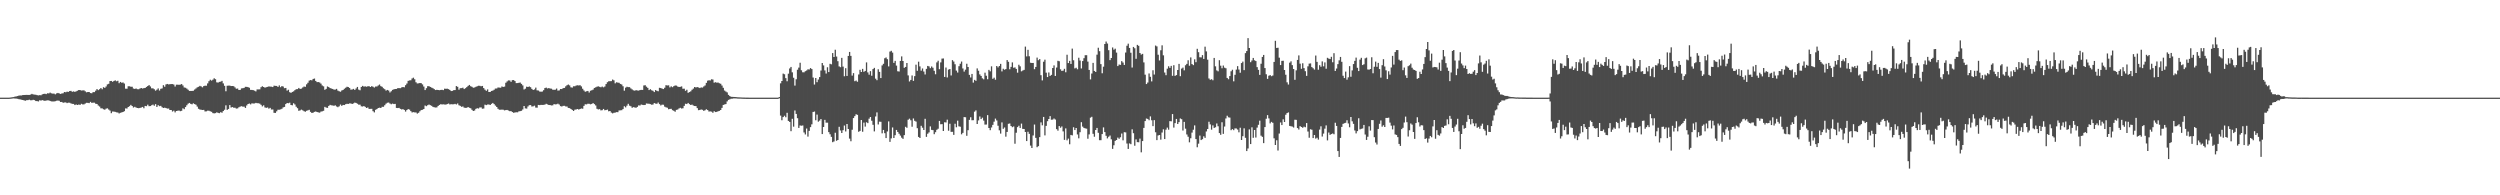 <?xml version="1.0" encoding="UTF-8"?>
<svg xmlns="http://www.w3.org/2000/svg" width="1920" height="150">
  <path d="M0 75.000h1v1.000H0zM1 75.000h1v1.000H1zM2 75.000h1v1.000H2zM3 75.000h1v1.000H3zM4 75.000h1v1.000H4zM5 75.000h1v1.000H5zM6 75.000h1v1.000H6zM7 74.945h1v1.000H7zM8 74.816h1v1.000H8zM9 74.661h1v1.000H9zM10 74.553h1v1.035H10zM11 74.185h1v1.509H11zM12 74.037h1v1.687H12zM13 73.757h1v2.117H13zM14 73.444h1v2.727H14zM15 73.339h1v2.997H15zM16 73.327h1v3.292H16zM17 72.989h1v3.823H17zM18 72.942h1v4.181H18zM19 72.917h1v4.458H19zM20 72.881h1v4.073H20zM21 72.908h1v4.013H21zM22 72.896h1v3.646H22zM23 72.640h1v4.370H23zM24 72.113h1v4.885H24zM25 72.506h1v4.162H25zM26 72.678h1v4.218H26zM27 72.739h1v4.857H27zM28 73.078h1v4.582H28zM29 73.255h1v4.656H29zM30 73.077h1v3.951H30zM31 73.187h1v4.068H31zM32 72.453h1v4.456H32zM33 72.137h1v5.048H33zM34 71.970h1v5.488H34zM35 72.304h1v4.907H35zM36 71.649h1v5.400H36zM37 71.752h1v5.357H37zM38 71.109h1v6.419H38zM39 71.703h1v6.177H39zM40 71.906h1v6.016H40zM41 71.871h1v6.043H41zM42 72.459h1v5.267H42zM43 71.708h1v5.675H43zM44 71.397h1v5.810H44zM45 71.753h1v5.684H45zM46 72.136h1v6.212H46zM47 71.772h1v6.537H47zM48 71.634h1v7.316H48zM49 70.634h1v8.037H49zM50 70.862h1v7.784H50zM51 70.411h1v8.814H51zM52 70.574h1v8.255H52zM53 69.955h1v8.934H53zM54 69.792h1v9.593H54zM55 70.491h1v9.255H55zM56 70.191h1v9.631H56zM57 70.544h1v10.141H57zM58 70.143h1v10.069H58zM59 69.659h1v10.984H59zM60 69.119h1v11.139H60zM61 69.146h1v11.417H61zM62 69.507h1v10.234H62zM63 69.410h1v10.749H63zM64 69.365h1v10.792H64zM65 70.160h1v9.366H65zM66 70.893h1v8.069H66zM67 70.647h1v8.363H67zM68 70.649h1v8.576H68zM69 71.492h1v6.731H69zM70 71.630h1v7.366H70zM71 70.771h1v8.093H71zM72 70.752h1v8.106H72zM73 69.640h1v10.027H73zM74 68.396h1v11.485H74zM75 69.221h1v11.838H75zM76 68.525h1v13.282H76zM77 67.584h1v15.608H77zM78 68.542h1v14.717H78zM79 66.948h1v16.986H79zM80 67.458h1v16.807H80zM81 66.400h1v17.061H81zM82 64.823h1v18.391H82zM83 64.361h1v19.748H83zM84 62.236h1v22.706H84zM85 62.176h1v24.740H85zM86 62.812h1v22.839H86zM87 62.156h1v23.559H87zM88 61.709h1v24.211H88zM89 62.395h1v23.870H89zM90 62.022h1v24.427H90zM91 63.899h1v23.256H91zM92 62.903h1v23.704H92zM93 63.549h1v22.773H93zM94 63.342h1v22.674H94zM95 64.134h1v21.251H95zM96 68.114h1v15.140H96zM97 68.134h1v15.217H97zM98 66.267h1v15.905H98zM99 66.265h1v15.293H99zM100 66.595h1v13.933H100zM101 66.605h1v14.811H101zM102 68.010h1v14.570H102zM103 68.309h1v13.716H103zM104 67.958h1v14.618H104zM105 68.502h1v14.436H105zM106 68.542h1v14.542H106zM107 67.989h1v14.904H107zM108 67.560h1v15.002H108zM109 67.986h1v14.164H109zM110 67.706h1v15.429H110zM111 67.550h1v13.794H111zM112 66.789h1v14.774H112zM113 66.066h1v14.300H113zM114 65.346h1v16.209H114zM115 66.383h1v15.063H115zM116 67.849h1v13.019H116zM117 67.859h1v12.470H117zM118 68.567h1v12.620H118zM119 69.653h1v10.335H119zM120 68.866h1v13.237H120zM121 67.879h1v12.906H121zM122 69.549h1v11.993H122zM123 68.188h1v13.122H123zM124 67.875h1v14.502H124zM125 65.434h1v17.501H125zM126 66.618h1v16.090H126zM127 64.811h1v18.167H127zM128 64.461h1v18.947H128zM129 64.829h1v18.532H129zM130 64.689h1v19.801H130zM131 64.549h1v19.955H131zM132 64.569h1v21.074H132zM133 64.906h1v20.069H133zM134 66.452h1v19.855H134zM135 65.043h1v20.228H135zM136 65.036h1v20.018H136zM137 65.109h1v19.796H137zM138 64.979h1v20.401H138zM139 64.571h1v20.545H139zM140 65.629h1v17.585H140zM141 67.176h1v16.710H141zM142 67.359h1v14.851H142zM143 68.045h1v12.778H143zM144 68.934h1v10.688H144zM145 69.815h1v9.249H145zM146 69.856h1v9.892H146zM147 69.837h1v10.273H147zM148 69.686h1v9.685H148zM149 68.765h1v11.179H149zM150 67.941h1v12.496H150zM151 67.055h1v14.838H151zM152 66.639h1v16.907H152zM153 65.956h1v18.190H153zM154 66.331h1v17.961H154zM155 67.089h1v17.386H155zM156 66.082h1v18.282H156zM157 65.775h1v19.842H157zM158 65.863h1v19.630H158zM159 64.043h1v20.953H159zM160 62.353h1v22.684H160zM161 61.227h1v24.256H161zM162 61.895h1v23.965H162zM163 61.165h1v25.739H163zM164 60.118h1v26.970H164zM165 60.848h1v26.047H165zM166 63.235h1v23.054H166zM167 63.421h1v23.261H167zM168 62.874h1v24.064H168zM169 62.725h1v23.442H169zM170 62.108h1v24.493H170zM171 64.046h1v21.276H171zM172 65.918h1v18.362H172zM173 70.069h1v10.852H173zM174 65.832h1v18.545H174zM175 65.739h1v17.936H175zM176 65.747h1v14.951H176zM177 66.111h1v16.465H177zM178 66.024h1v16.199H178zM179 66.216h1v16.534H179zM180 67.102h1v15.627H180zM181 68.156h1v15.266H181zM182 68.004h1v15.237H182zM183 69.129h1v13.274H183zM184 69.002h1v12.857H184zM185 67.913h1v13.659H185zM186 67.729h1v14.204H186zM187 67.464h1v14.477H187zM188 66.677h1v16.214H188zM189 66.724h1v14.277H189zM190 66.920h1v12.971H190zM191 67.376h1v12.131H191zM192 69.018h1v11.176H192zM193 69.079h1v10.261H193zM194 69.212h1v10.279H194zM195 69.657h1v9.807H195zM196 70.209h1v8.774H196zM197 68.658h1v10.601H197zM198 68.682h1v10.649H198zM199 68.587h1v11.016H199zM200 66.958h1v13.540H200zM201 66.234h1v15.491H201zM202 66.805h1v14.096H202zM203 67.341h1v15.169H203zM204 66.946h1v15.921H204zM205 66.708h1v15.811H205zM206 66.340h1v17.133H206zM207 66.498h1v16.327H207zM208 66.546h1v17.549H208zM209 66.882h1v17.198H209zM210 65.768h1v20.845H210zM211 65.963h1v20.746H211zM212 65.976h1v19.506H212zM213 66.781h1v17.515H213zM214 65.571h1v18.711H214zM215 66.979h1v17.037H215zM216 66.084h1v17.476H216zM217 66.447h1v16.032H217zM218 67.714h1v14.401H218zM219 67.555h1v12.355H219zM220 69.580h1v9.528H220zM221 68.915h1v10.389H221zM222 70.803h1v8.034H222zM223 71.299h1v9.344H223zM224 70.588h1v10.290H224zM225 70.165h1v9.119H225zM226 69.205h1v11.017H226zM227 68.488h1v13.468H227zM228 68.475h1v14.632H228zM229 67.540h1v17.561H229zM230 68.312h1v16.492H230zM231 68.034h1v16.154H231zM232 67.169h1v17.559H232zM233 66.474h1v18.945H233zM234 66.638h1v19.186H234zM235 64.770h1v20.325H235zM236 63.539h1v21.180H236zM237 61.907h1v22.422H237zM238 61.502h1v24.400H238zM239 61.709h1v25.094H239zM240 60.626h1v25.885H240zM241 60.301h1v25.623H241zM242 62.154h1v23.455H242zM243 63.053h1v22.946H243zM244 63.040h1v23.304H244zM245 63.329h1v23.201H245zM246 64.205h1v21.529H246zM247 65.660h1v19.821H247zM248 66.319h1v18.794H248zM249 68.975h1v13.075H249zM250 68.232h1v14.383H250zM251 66.419h1v16.414H251zM252 66.847h1v14.528H252zM253 67.612h1v12.927H253zM254 67.980h1v12.928H254zM255 68.301h1v12.698H255zM256 68.813h1v12.424H256zM257 68.825h1v12.069H257zM258 68.265h1v13.504H258zM259 69.582h1v12.730H259zM260 70.094h1v11.565H260zM261 70.459h1v9.844H261zM262 69.484h1v11.818H262zM263 69.045h1v11.546H263zM264 68.159h1v12.512H264zM265 67.371h1v12.647H265zM266 66.606h1v13.102H266zM267 66.846h1v12.957H267zM268 67.557h1v11.849H268zM269 68.845h1v10.627H269zM270 68.734h1v11.150H270zM271 68.227h1v11.180H271zM272 69.083h1v9.732H272zM273 67.952h1v11.093H273zM274 66.783h1v12.877H274zM275 68.829h1v11.543H275zM276 69.321h1v11.088H276zM277 66.775h1v14.906H277zM278 65.934h1v15.884H278zM279 66.503h1v14.949H279zM280 66.289h1v15.794H280zM281 66.588h1v16.332H281zM282 66.257h1v16.298H282zM283 66.209h1v17.476H283zM284 66.841h1v16.758H284zM285 66.145h1v17.433H285zM286 66.598h1v18.812H286zM287 67.245h1v19.097H287zM288 66.475h1v17.865H288zM289 66.427h1v17.346H289zM290 65.637h1v17.300H290zM291 64.900h1v17.800H291zM292 66.154h1v16.799H292zM293 66.665h1v15.370H293zM294 67.798h1v14.232H294zM295 68.520h1v12.318H295zM296 69.606h1v10.001H296zM297 69.053h1v9.863H297zM298 69.539h1v9.195H298zM299 71.020h1v8.520H299zM300 70.081h1v9.981H300zM301 69.030h1v10.540H301zM302 68.615h1v11.320H302zM303 68.348h1v11.427H303zM304 68.299h1v14.589H304zM305 67.710h1v15.279H305zM306 67.702h1v15.164H306zM307 67.734h1v15.883H307zM308 67.129h1v16.951H308zM309 66.834h1v17.000H309zM310 67.057h1v17.357H310zM311 65.440h1v20.279H311zM312 64.154h1v20.377H312zM313 62.118h1v21.654H313zM314 61.757h1v22.411H314zM315 61.621h1v23.743H315zM316 60.262h1v26.096H316zM317 59.626h1v26.510H317zM318 60.854h1v25.453H318zM319 63.180h1v23.178H319zM320 64.115h1v23.132H320zM321 63.997h1v22.653H321zM322 63.765h1v21.710H322zM323 63.922h1v20.595H323zM324 64.804h1v19.505H324zM325 66.437h1v17.250H325zM326 69.178h1v11.887H326zM327 67.743h1v13.810H327zM328 66.176h1v14.610H328zM329 66.191h1v14.074H329zM330 66.753h1v14.030H330zM331 67.303h1v13.938H331zM332 67.745h1v14.317H332zM333 68.432h1v13.971H333zM334 69.153h1v13.442H334zM335 68.972h1v13.533H335zM336 69.130h1v12.225H336zM337 69.279h1v11.313H337zM338 69.051h1v10.950H338zM339 68.970h1v11.245H339zM340 69.222h1v10.918H340zM341 68.098h1v12.167H341zM342 68.199h1v12.131H342zM343 68.112h1v11.804H343zM344 68.439h1v11.056H344zM345 69.074h1v11.180H345zM346 69.942h1v10.100H346zM347 69.802h1v10.301H347zM348 69.216h1v10.866H348zM349 69.182h1v10.579H349zM350 66.118h1v14.087H350zM351 66.639h1v12.833H351zM352 68.864h1v11.975H352zM353 67.742h1v13.568H353zM354 67.661h1v14.378H354zM355 67.341h1v14.411H355zM356 68.379h1v14.297H356zM357 67.740h1v15.115H357zM358 66.910h1v15.874H358zM359 65.935h1v16.229H359zM360 65.239h1v17.547H360zM361 66.200h1v16.947H361zM362 66.656h1v17.691H362zM363 67.355h1v17.904H363zM364 67.155h1v17.712H364zM365 66.667h1v16.943H365zM366 66.255h1v16.825H366zM367 65.846h1v17.518H367zM368 65.902h1v16.639H368zM369 66.261h1v16.212H369zM370 66.022h1v17.485H370zM371 67.619h1v15.722H371zM372 68.847h1v11.516H372zM373 69.712h1v11.018H373zM374 68.658h1v11.626H374zM375 70.666h1v9.583H375zM376 70.585h1v10.078H376zM377 69.829h1v9.965H377zM378 69.604h1v9.441H378zM379 68.916h1v11.048H379zM380 68.016h1v13.062H380zM381 67.928h1v14.222H381zM382 67.198h1v16.362H382zM383 67.283h1v16.971H383zM384 67.399h1v16.883H384zM385 66.413h1v17.761H385zM386 66.759h1v17.535H386zM387 66.532h1v18.279H387zM388 63.545h1v20.980H388zM389 62.493h1v21.931H389zM390 61.734h1v23.145H390zM391 61.774h1v23.619H391zM392 62.813h1v22.525H392zM393 61.526h1v24.522H393zM394 61.486h1v25.145H394zM395 62.259h1v24.119H395zM396 63.821h1v22.405H396zM397 63.786h1v22.484H397zM398 63.575h1v21.980H398zM399 63.361h1v21.975H399zM400 64.432h1v20.669H400zM401 65.565h1v18.513H401zM402 68.688h1v12.707H402zM403 68.113h1v15.151H403zM404 66.575h1v16.843H404zM405 66.807h1v14.961H405zM406 66.416h1v14.391H406zM407 66.961h1v13.713H407zM408 68.247h1v13.553H408zM409 69.142h1v12.508H409zM410 68.658h1v12.507H410zM411 67.258h1v15.373H411zM412 69.388h1v13.320H412zM413 69.544h1v11.055H413zM414 70.298h1v10.440H414zM415 70.430h1v10.127H415zM416 70.306h1v10.285H416zM417 69.260h1v11.302H417zM418 67.637h1v12.691H418zM419 67.297h1v12.447H419zM420 67.930h1v12.227H420zM421 67.621h1v13.001H421zM422 68.004h1v12.688H422zM423 68.075h1v12.918H423zM424 68.885h1v12.026H424zM425 68.956h1v11.017H425zM426 68.886h1v11.294H426zM427 68.004h1v12.049H427zM428 69.563h1v10.076H428zM429 69.437h1v10.852H429zM430 68.332h1v13.195H430zM431 68.419h1v13.386H431zM432 67.697h1v13.604H432zM433 67.556h1v13.678H433zM434 66.292h1v15.476H434zM435 65.414h1v16.400H435zM436 64.926h1v17.971H436zM437 65.567h1v17.501H437zM438 67.094h1v16.602H438zM439 67.272h1v17.135H439zM440 66.229h1v19.042H440zM441 66.269h1v17.978H441zM442 65.689h1v18.365H442zM443 65.466h1v18.230H443zM444 65.651h1v18.528H444zM445 65.440h1v18.282H445zM446 66.343h1v16.947H446zM447 68.124h1v15.377H447zM448 69.492h1v11.815H448zM449 70.468h1v9.590H449zM450 70.079h1v10.092H450zM451 69.837h1v9.814H451zM452 71.074h1v8.623H452zM453 69.662h1v10.467H453zM454 69.339h1v10.479H454zM455 68.834h1v10.303H455zM456 67.509h1v12.464H456zM457 67.061h1v13.955H457zM458 66.547h1v16.995H458zM459 66.306h1v17.766H459zM460 66.683h1v17.130H460zM461 67.016h1v17.773H461zM462 66.436h1v18.204H462zM463 67.054h1v16.601H463zM464 66.472h1v18.191H464zM465 64.550h1v19.955H465zM466 63.115h1v21.058H466zM467 62.425h1v23.088H467zM468 62.386h1v22.839H468zM469 62.295h1v24.208H469zM470 61.086h1v26.001H470zM471 61.712h1v24.914H471zM472 63.991h1v22.481H472zM473 63.162h1v22.963H473zM474 63.415h1v22.767H474zM475 63.573h1v21.284H475zM476 64.462h1v20.286H476zM477 64.866h1v19.765H477zM478 66.260h1v17.510H478zM479 69.646h1v11.942H479zM480 67.336h1v15.145H480zM481 66.612h1v14.528H481zM482 66.922h1v12.779H482zM483 66.905h1v14.254H483zM484 67.899h1v13.724H484zM485 68.642h1v14.130H485zM486 69.397h1v12.899H486zM487 69.616h1v12.912H487zM488 69.213h1v13.558H488zM489 69.490h1v12.580H489zM490 69.575h1v11.378H490zM491 69.167h1v11.903H491zM492 69.017h1v11.282H492zM493 69.071h1v11.488H493zM494 65.655h1v15.033H494zM495 65.443h1v15.153H495zM496 66.579h1v12.888H496zM497 67.482h1v12.126H497zM498 69.154h1v10.495H498zM499 68.480h1v11.516H499zM500 69.304h1v11.114H500zM501 69.735h1v10.563H501zM502 70.722h1v8.454H502zM503 69.158h1v10.382H503zM504 69.710h1v9.984H504zM505 70.077h1v8.670H505zM506 67.440h1v12.524H506zM507 67.657h1v13.355H507zM508 68.023h1v12.337H508zM509 68.394h1v12.045H509zM510 67.392h1v14.541H510zM511 65.452h1v16.972H511zM512 65.620h1v17.122H512zM513 65.518h1v18.384H513zM514 67.124h1v16.517H514zM515 66.311h1v17.236H515zM516 66.985h1v17.648H516zM517 66.142h1v18.942H517zM518 65.654h1v20.140H518zM519 65.728h1v18.640H519zM520 66.450h1v17.647H520zM521 66.813h1v16.499H521zM522 66.651h1v16.143H522zM523 66.374h1v16.972H523zM524 68.156h1v14.977H524zM525 68.080h1v13.218H525zM526 69.734h1v9.931H526zM527 68.899h1v11.015H527zM528 71.280h1v7.779H528zM529 70.718h1v9.258H529zM530 70.153h1v10.483H530zM531 68.917h1v11.406H531zM532 68.038h1v13.031H532zM533 66.832h1v14.587H533zM534 67.162h1v14.345H534zM535 66.879h1v16.174H535zM536 67.185h1v17.443H536zM537 67.654h1v16.759H537zM538 67.115h1v16.970H538zM539 67.257h1v17.076H539zM540 66.392h1v18.765H540zM541 65.648h1v19.051H541zM542 63.627h1v20.293H542zM543 61.969h1v22.542H543zM544 61.666h1v23.985H544zM545 61.797h1v23.740H545zM546 60.900h1v24.847H546zM547 61.066h1v25.583H547zM548 63.503h1v21.909H548zM549 63.130h1v22.954H549zM550 63.508h1v22.395H550zM551 63.372h1v22.055H551zM552 63.953h1v21.189H552zM553 64.326h1v20.143H553zM554 65.701h1v17.150H554zM555 67.422h1v13.159H555zM556 69.503h1v10.746H556zM557 70.320h1v9.604H557zM558 70.957h1v6.916H558zM559 72.840h1v3.850H559zM560 73.788h1v2.506H560zM561 74.362h1v1.480H561zM562 74.380h1v1.385H562zM563 74.469h1v1.117H563zM564 74.492h1v1.096H564zM565 74.609h1v1.000H565zM566 74.718h1v1.000H566zM567 74.762h1v1.000H567zM568 74.785h1v1.000H568zM569 74.845h1v1.000H569zM570 74.895h1v1.000H570zM571 74.930h1v1.000H571zM572 74.950h1v1.000H572zM573 74.967h1v1.000H573zM574 74.975h1v1.000H574zM575 74.985h1v1.000H575zM576 74.988h1v1.000H576zM577 74.989h1v1.000H577zM578 74.988h1v1.000H578zM579 74.994h1v1.000H579zM580 74.995h1v1.000H580zM581 74.996h1v1.000H581zM582 74.997h1v1.000H582zM583 74.998h1v1.000H583zM584 74.999h1v1.000H584zM585 74.998h1v1.000H585zM586 74.999h1v1.000H586zM587 74.999h1v1.000H587zM588 74.999h1v1.000H588zM589 75.000h1v1.000H589zM590 75.000h1v1.000H590zM591 75.000h1v1.000H591zM592 75.000h1v1.000H592zM593 75.000h1v1.000H593zM594 75.000h1v1.000H594zM595 75.000h1v1.000H595zM596 75.000h1v1.000H596zM597 75.000h1v1.000H597zM598 74.483h1v1.057H598zM599 64.016h1v24.743H599zM600 62.222h1v30.118H600zM601 56.538h1v33.349H601zM602 57.057h1v31.846H602zM603 59.993h1v30.054H603zM604 62.403h1v24.218H604zM605 56.570h1v36.312H605zM606 52.556h1v41.069H606zM607 51.417h1v49.339H607zM608 55.557h1v35.701H608zM609 59.691h1v37.591H609zM610 65.740h1v19.097H610zM611 60.888h1v26.594H611zM612 53.561h1v37.229H612zM613 51.932h1v46.335H613zM614 48.157h1v48.221H614zM615 53.979h1v42.586H615zM616 55.492h1v40.864H616zM617 55.550h1v46.168H617zM618 54.696h1v48.578H618zM619 54.104h1v44.635H619zM620 53.266h1v51.639H620zM621 53.356h1v47.145H621zM622 52.297h1v45.345H622zM623 53.049h1v42.432H623zM624 59.537h1v26.453H624zM625 64.948h1v20.707H625zM626 59.920h1v32.450H626zM627 63.109h1v24.909H627zM628 61.081h1v32.379H628zM629 59.192h1v33.453H629zM630 54.170h1v37.247H630zM631 48.397h1v54.583H631zM632 50.237h1v47.300H632zM633 54.082h1v37.983H633zM634 56.462h1v37.728H634zM635 51.672h1v42.550H635zM636 55.327h1v46.165H636zM637 48.976h1v54.144H637zM638 49.391h1v55.716H638zM639 40.732h1v68.457H639zM640 43.778h1v64.890H640zM641 38.179h1v63.757H641zM642 43.416h1v64.720H642zM643 47.012h1v60.485H643zM644 50.978h1v46.426H644zM645 51.598h1v48.602H645zM646 44.424h1v57.727H646zM647 51.143h1v48.851H647zM648 58.587h1v37.808H648zM649 52.355h1v48.607H649zM650 58.299h1v36.944H650zM651 42.937h1v56.125H651zM652 39.866h1v66.592H652zM653 42.894h1v65.599H653zM654 58.066h1v41.584H654zM655 56.143h1v34.524H655zM656 62.379h1v26.796H656zM657 61.845h1v25.894H657zM658 62.794h1v25.417H658zM659 57.167h1v44.036H659zM660 53.627h1v46.932H660zM661 55.299h1v36.860H661zM662 52.873h1v48.308H662zM663 55.131h1v39.006H663zM664 54.453h1v42.797H664zM665 47.936h1v45.957H665zM666 55.595h1v38.975H666zM667 57.364h1v33.768H667zM668 54.616h1v35.225H668zM669 58.152h1v34.578H669zM670 53.052h1v42.801H670zM671 52.125h1v48.790H671zM672 60.407h1v29.051H672zM673 61.609h1v24.708H673zM674 53.193h1v42.390H674zM675 55.202h1v38.233H675zM676 59.957h1v33.573H676zM677 50.223h1v52.182H677zM678 48.996h1v50.791H678zM679 44.745h1v57.541H679zM680 44.120h1v61.937H680zM681 45.468h1v55.501H681zM682 51.011h1v42.202H682zM683 39.655h1v69.317H683zM684 39.040h1v67.247H684zM685 40.404h1v57.470H685zM686 48.268h1v57.710H686zM687 46.737h1v57.104H687zM688 50.378h1v49.399H688zM689 54.728h1v46.595H689zM690 54.962h1v47.758H690zM691 46.813h1v57.317H691zM692 43.301h1v62.427H692zM693 46.842h1v59.795H693zM694 52.095h1v51.673H694zM695 51.411h1v45.948H695zM696 48.371h1v49.765H696zM697 57.921h1v34.048H697zM698 62.572h1v28.578H698zM699 61.373h1v30.999H699zM700 57.967h1v39.372H700zM701 62.097h1v28.886H701zM702 58.483h1v34.274H702zM703 49.673h1v43.725H703zM704 54.399h1v44.066H704zM705 47.343h1v57.834H705zM706 50.973h1v55.001H706zM707 54.293h1v42.302H707zM708 52.558h1v45.560H708zM709 54.942h1v44.889H709zM710 57.212h1v34.011H710zM711 52.879h1v52.241H711zM712 50.618h1v52.074H712zM713 51.011h1v50.680H713zM714 52.375h1v44.725H714zM715 51.031h1v48.695H715zM716 52.009h1v47.925H716zM717 54.379h1v48.709H717zM718 57.056h1v44.456H718zM719 47.943h1v51.752H719zM720 46.660h1v52.232H720zM721 53.121h1v39.778H721zM722 47.935h1v47.488H722zM723 45.021h1v50.306H723zM724 44.898h1v55.701H724zM725 59.073h1v34.844H725zM726 51.865h1v42.164H726zM727 59.503h1v32.407H727zM728 53.466h1v46.943H728zM729 53.013h1v42.036H729zM730 57.956h1v43.297H730zM731 46.199h1v55.046H731zM732 47.275h1v56.304H732zM733 49.342h1v45.700H733zM734 54.232h1v43.515H734zM735 55.704h1v36.970H735zM736 50.829h1v46.213H736zM737 48.956h1v48.357H737zM738 47.283h1v55.860H738zM739 52.557h1v49.506H739zM740 54.995h1v34.908H740zM741 53.485h1v36.574H741zM742 48.957h1v55.355H742zM743 51.458h1v48.538H743zM744 57.474h1v34.601H744zM745 59.471h1v30.570H745zM746 56.797h1v35.585H746zM747 63.421h1v28.884H747zM748 61.352h1v24.422H748zM749 62.059h1v22.733H749zM750 52.544h1v42.677H750zM751 54.327h1v38.153H751zM752 57.152h1v32.286H752zM753 58.331h1v33.135H753zM754 60.140h1v30.242H754zM755 60.910h1v31.733H755zM756 55.817h1v39.854H756zM757 58.139h1v37.503H757zM758 60.862h1v27.585H758zM759 53.683h1v44.604H759zM760 54.779h1v45.203H760zM761 50.925h1v46.955H761zM762 60.532h1v35.367H762zM763 59.627h1v33.817H763zM764 61.254h1v29.824H764zM765 50.677h1v41.861H765zM766 51.745h1v44.838H766zM767 50.684h1v49.397H767zM768 49.069h1v53.559H768zM769 54.816h1v39.204H769zM770 52.806h1v46.114H770zM771 53.536h1v44.343H771zM772 53.039h1v51.926H772zM773 46.148h1v55.167H773zM774 47.488h1v47.607H774zM775 53.185h1v41.641H775zM776 51.334h1v45.440H776zM777 47.930h1v49.745H777zM778 52.039h1v45.098H778zM779 51.784h1v58.617H779zM780 52.916h1v49.040H780zM781 55.788h1v41.869H781zM782 49.716h1v46.830H782zM783 50.952h1v47.302H783zM784 54.802h1v40.123H784zM785 54.190h1v44.792H785zM786 53.651h1v45.403H786zM787 35.787h1v65.567H787zM788 43.336h1v65.008H788zM789 38.252h1v62.908H789zM790 43.209h1v59.603H790zM791 48.202h1v63.626H791zM792 48.377h1v65.307H792zM793 48.339h1v55.709H793zM794 53.126h1v42.519H794zM795 51.402h1v54.473H795zM796 44.263h1v68.809H796zM797 46.215h1v65.996H797zM798 45.371h1v59.964H798zM799 57.736h1v36.282H799zM800 61.755h1v34.511H800zM801 47.390h1v42.434H801zM802 45.812h1v58.151H802zM803 55.804h1v40.845H803zM804 59.167h1v33.935H804zM805 55.640h1v35.757H805zM806 58.306h1v30.887H806zM807 57.509h1v34.423H807zM808 52.240h1v39.613H808zM809 50.242h1v40.816H809zM810 58.311h1v33.480H810zM811 51.885h1v47.295H811zM812 46.690h1v53.643H812zM813 47.052h1v49.756H813zM814 53.231h1v44.848H814zM815 54.466h1v42.669H815zM816 54.225h1v46.711H816zM817 52.827h1v54.612H817zM818 55.505h1v43.126H818zM819 42.021h1v65.733H819zM820 48.442h1v57.982H820zM821 46.752h1v64.052H821zM822 49.088h1v54.534H822zM823 37.315h1v66.696H823zM824 46.286h1v51.469H824zM825 52.533h1v47.371H825zM826 52.002h1v46.277H826zM827 53.221h1v50.058H827zM828 44.353h1v61.871H828zM829 46.478h1v55.048H829zM830 52.598h1v41.246H830zM831 46.913h1v50.305H831zM832 44.690h1v53.548H832zM833 42.374h1v56.226H833zM834 42.377h1v56.415H834zM835 47.307h1v59.241H835zM836 53.715h1v49.502H836zM837 60.991h1v29.387H837zM838 56.469h1v33.247H838zM839 48.261h1v54.505H839zM840 54.470h1v50.516H840zM841 55.266h1v44.558H841zM842 42.007h1v56.242H842zM843 36.638h1v65.342H843zM844 39.302h1v68.355H844zM845 49.235h1v58.451H845zM846 56.265h1v46.697H846zM847 51.188h1v46.650H847zM848 33.804h1v67.600H848zM849 31.897h1v72.420H849zM850 33.457h1v72.856H850zM851 38.558h1v66.452H851zM852 46.200h1v57.898H852zM853 44.519h1v62.488H853zM854 36.448h1v77.893H854zM855 38.170h1v73.404H855zM856 37.399h1v70.762H856zM857 40.387h1v67.120H857zM858 50.714h1v54.941H858zM859 49.580h1v57.020H859zM860 49.837h1v55.589H860zM861 46.964h1v55.592H861zM862 48.041h1v59.713H862zM863 49.888h1v51.631H863zM864 40.360h1v61.338H864zM865 35.121h1v75.113H865zM866 33.534h1v80.845H866zM867 36.830h1v73.283H867zM868 40.521h1v70.248H868zM869 51.849h1v47.489H869zM870 36.030h1v66.252H870zM871 37.066h1v74.842H871zM872 45.136h1v61.930H872zM873 34.467h1v74.686H873zM874 35.153h1v74.084H874zM875 40.714h1v65.715H875zM876 41.922h1v75.057H876zM877 41.368h1v66.985H877zM878 47.903h1v50.324H878zM879 57.337h1v35.618H879zM880 64.567h1v26.492H880zM881 63.370h1v27.970H881zM882 56.408h1v35.930H882zM883 59.004h1v30.404H883zM884 62.501h1v29.870H884zM885 53.950h1v42.923H885zM886 57.268h1v35.019H886zM887 34.981h1v66.593H887zM888 35.617h1v72.019H888zM889 42.041h1v62.002H889zM890 46.443h1v57.230H890zM891 38.611h1v68.667H891zM892 34.833h1v66.953H892zM893 42.503h1v56.841H893zM894 55.716h1v51.077H894zM895 57.767h1v41.814H895zM896 52.748h1v45.271H896zM897 50.890h1v48.709H897zM898 52.099h1v40.937H898zM899 50.574h1v42.632H899zM900 58.228h1v29.375H900zM901 50.055h1v47.967H901zM902 58.242h1v36.308H902zM903 57.664h1v33.693H903zM904 53.749h1v41.466H904zM905 49.054h1v44.731H905zM906 58.518h1v32.472H906zM907 52.710h1v38.811H907zM908 51.893h1v48.362H908zM909 54.008h1v39.588H909zM910 50.138h1v48.699H910zM911 49.044h1v54.227H911zM912 46.300h1v58.732H912zM913 50.505h1v58.786H913zM914 44.098h1v62.087H914zM915 49.215h1v52.633H915zM916 50.012h1v49.631H916zM917 45.554h1v50.736H917zM918 47.789h1v58.990H918zM919 37.479h1v75.641H919zM920 40.091h1v70.254H920zM921 43.978h1v60.143H921zM922 44.078h1v63.476H922zM923 42.347h1v64.548H923zM924 45.241h1v59.448H924zM925 35.846h1v70.031H925zM926 39.477h1v61.486H926zM927 45.801h1v53.253H927zM928 60.268h1v33.233H928zM929 61.295h1v34.242H929zM930 60.847h1v38.739H930zM931 61.619h1v34.670H931zM932 44.498h1v53.764H932zM933 50.943h1v46.805H933zM934 54.082h1v40.733H934zM935 54.773h1v42.201H935zM936 46.217h1v55.965H936zM937 50.453h1v53.096H937zM938 52.404h1v41.473H938zM939 50.305h1v52.495H939zM940 51.974h1v45.222H940zM941 52.435h1v38.557H941zM942 59.853h1v29.011H942zM943 60.898h1v29.226H943zM944 58.396h1v31.920H944zM945 54.733h1v45.256H945zM946 53.566h1v45.551H946zM947 62.478h1v37.520H947zM948 57.426h1v41.171H948zM949 53.470h1v45.197H949zM950 50.802h1v48.660H950zM951 53.404h1v48.203H951zM952 55.883h1v42.204H952zM953 48.444h1v59.061H953zM954 47.293h1v57.314H954zM955 53.863h1v44.719H955zM956 40.821h1v65.017H956zM957 39.229h1v76.792H957zM958 29.290h1v84.729H958zM959 36.866h1v62.537H959zM960 47.770h1v62.863H960zM961 46.447h1v51.367H961zM962 44.509h1v61.334H962zM963 46.283h1v53.578H963zM964 46.879h1v58.772H964zM965 51.552h1v46.434H965zM966 53.682h1v42.176H966zM967 57.504h1v35.184H967zM968 48.944h1v55.266H968zM969 43.704h1v61.397H969zM970 42.194h1v67.755H970zM971 52.275h1v45.336H971zM972 57.053h1v34.132H972zM973 60.564h1v27.856H973zM974 58.171h1v32.765H974zM975 57.626h1v37.145H975zM976 58.503h1v35.072H976zM977 58.011h1v36.302H977zM978 47.554h1v58.677H978zM979 31.354h1v79.997H979zM980 36.794h1v70.932H980zM981 36.643h1v78.942H981zM982 44.305h1v58.225H982zM983 49.958h1v44.083H983zM984 46.751h1v49.291H984zM985 46.633h1v44.995H985zM986 53.752h1v39.951H986zM987 57.378h1v30.758H987zM988 63.225h1v23.605H988zM989 64.909h1v21.401H989zM990 48.123h1v48.606H990zM991 47.119h1v49.858H991zM992 50.012h1v47.231H992zM993 53.006h1v44.945H993zM994 61.309h1v30.622H994zM995 54.021h1v38.038H995zM996 46.007h1v52.361H996zM997 42.547h1v56.938H997zM998 48.884h1v47.966H998zM999 52.848h1v44.665H999zM1000 48.591h1v49.549H1000zM1001 52.342h1v44.957H1001zM1002 54.694h1v43.026H1002zM1003 58.287h1v36.242H1003zM1004 50.950h1v50.059H1004zM1005 48.857h1v56.939H1005zM1006 48.686h1v50.606H1006zM1007 51.506h1v48.119H1007zM1008 52.420h1v53.630H1008zM1009 53.458h1v50.206H1009zM1010 42.638h1v63.803H1010zM1011 47.506h1v58.293H1011zM1012 53.565h1v53.649H1012zM1013 50.070h1v49.473H1013zM1014 51.271h1v45.732H1014zM1015 47.131h1v57.734H1015zM1016 50.958h1v51.671H1016zM1017 47.912h1v50.898H1017zM1018 52.810h1v43.510H1018zM1019 44.370h1v63.435H1019zM1020 45.006h1v56.765H1020zM1021 45.365h1v58.196H1021zM1022 43.630h1v59.327H1022zM1023 47.810h1v54.698H1023zM1024 40.846h1v62.247H1024zM1025 54.467h1v39.782H1025zM1026 52.652h1v44.055H1026zM1027 49.233h1v66.794H1027zM1028 46.323h1v74.187H1028zM1029 43.718h1v62.230H1029zM1030 47.481h1v50.011H1030zM1031 58.165h1v36.962H1031zM1032 59.934h1v34.698H1032zM1033 54.965h1v39.343H1033zM1034 61.167h1v31.178H1034zM1035 59.385h1v35.449H1035zM1036 50.814h1v46.902H1036zM1037 58.927h1v30.913H1037zM1038 54.052h1v39.154H1038zM1039 49.213h1v45.932H1039zM1040 46.756h1v53.438H1040zM1041 44.218h1v58.233H1041zM1042 52.085h1v48.616H1042zM1043 54.556h1v36.266H1043zM1044 45.792h1v53.600H1044zM1045 44.401h1v54.543H1045zM1046 49.947h1v48.690H1046zM1047 49.345h1v46.626H1047zM1048 44.809h1v58.489H1048zM1049 44.258h1v63.222H1049zM1050 53.346h1v51.670H1050zM1051 53.511h1v43.528H1051zM1052 52.985h1v47.322H1052zM1053 43.969h1v48.247H1053zM1054 56.279h1v35.995H1054zM1055 51.254h1v54.133H1055zM1056 47.314h1v62.139H1056zM1057 51.323h1v59.701H1057zM1058 48.298h1v50.734H1058zM1059 53.052h1v42.021H1059zM1060 59.603h1v32.933H1060zM1061 50.060h1v47.245H1061zM1062 45.446h1v50.775H1062zM1063 51.061h1v46.468H1063zM1064 54.032h1v36.532H1064zM1065 60.746h1v29.843H1065zM1066 54.753h1v35.604H1066zM1067 57.275h1v36.880H1067zM1068 51.819h1v44.693H1068zM1069 42.921h1v56.464H1069zM1070 49.629h1v46.753H1070zM1071 39.965h1v63.278H1071zM1072 38.440h1v65.179H1072zM1073 38.436h1v66.900H1073zM1074 45.811h1v64.746H1074zM1075 46.792h1v65.306H1075zM1076 46.316h1v52.850H1076zM1077 53.915h1v44.240H1077zM1078 51.871h1v42.222H1078zM1079 57.875h1v31.675H1079zM1080 59.862h1v33.969H1080zM1081 50.841h1v54.013H1081zM1082 50.149h1v49.881H1082zM1083 48.870h1v45.946H1083zM1084 52.035h1v43.725H1084zM1085 53.415h1v47.945H1085zM1086 53.762h1v52.876H1086zM1087 54.466h1v40.025H1087zM1088 60.524h1v29.521H1088zM1089 59.961h1v33.953H1089zM1090 55.069h1v42.132H1090zM1091 56.815h1v39.347H1091zM1092 53.327h1v42.999H1092zM1093 49.095h1v50.844H1093zM1094 43.876h1v62.890H1094zM1095 37.647h1v68.538H1095zM1096 32.238h1v77.260H1096zM1097 38.714h1v67.726H1097zM1098 46.657h1v57.716H1098zM1099 41.187h1v64.250H1099zM1100 51.799h1v45.262H1100zM1101 51.412h1v40.755H1101zM1102 51.526h1v55.018H1102zM1103 51.689h1v48.324H1103zM1104 53.388h1v50.209H1104zM1105 48.120h1v56.082H1105zM1106 54.442h1v48.050H1106zM1107 45.807h1v51.794H1107zM1108 38.395h1v59.909H1108zM1109 43.309h1v53.380H1109zM1110 48.462h1v47.887H1110zM1111 51.900h1v39.734H1111zM1112 54.448h1v40.979H1112zM1113 62.316h1v26.649H1113zM1114 55.663h1v35.590H1114zM1115 39.142h1v59.106H1115zM1116 38.420h1v62.890H1116zM1117 46.469h1v50.717H1117zM1118 57.726h1v37.914H1118zM1119 52.721h1v38.526H1119zM1120 46.500h1v54.329H1120zM1121 40.097h1v74.415H1121zM1122 48.780h1v54.146H1122zM1123 50.248h1v45.961H1123zM1124 52.309h1v46.535H1124zM1125 50.358h1v47.872H1125zM1126 52.983h1v40.576H1126zM1127 56.817h1v31.651H1127zM1128 56.235h1v35.202H1128zM1129 56.803h1v38.730H1129zM1130 56.641h1v34.735H1130zM1131 55.021h1v39.723H1131zM1132 53.863h1v43.047H1132zM1133 57.626h1v37.128H1133zM1134 56.049h1v42.107H1134zM1135 48.684h1v48.762H1135zM1136 42.654h1v56.215H1136zM1137 47.850h1v48.701H1137zM1138 55.148h1v39.806H1138zM1139 49.660h1v49.527H1139zM1140 48.812h1v51.546H1140zM1141 46.705h1v57.250H1141zM1142 56.461h1v39.691H1142zM1143 45.567h1v55.691H1143zM1144 50.450h1v50.930H1144zM1145 58.873h1v37.950H1145zM1146 61.080h1v31.519H1146zM1147 60.486h1v28.122H1147zM1148 64.030h1v20.746H1148zM1149 67.023h1v16.998H1149zM1150 69.349h1v11.566H1150zM1151 70.807h1v8.175H1151zM1152 72.564h1v5.685H1152zM1153 72.593h1v4.497H1153zM1154 73.004h1v4.129H1154zM1155 73.483h1v3.692H1155zM1156 73.670h1v2.739H1156zM1157 73.682h1v2.458H1157zM1158 74.045h1v1.727H1158zM1159 74.279h1v1.325H1159zM1160 74.478h1v1.083H1160zM1161 74.565h1v1.000H1161zM1162 74.621h1v1.000H1162zM1163 74.746h1v1.000H1163zM1164 74.831h1v1.000H1164zM1165 74.796h1v1.000H1165zM1166 74.857h1v1.000H1166zM1167 74.899h1v1.000H1167zM1168 74.899h1v1.000H1168zM1169 74.921h1v1.000H1169zM1170 74.918h1v1.000H1170zM1171 74.912h1v1.000H1171zM1172 74.958h1v1.000H1172zM1173 74.971h1v1.000H1173zM1174 74.973h1v1.000H1174zM1175 74.977h1v1.000H1175zM1176 74.983h1v1.000H1176zM1177 74.985h1v1.000H1177zM1178 74.988h1v1.000H1178zM1179 74.990h1v1.000H1179zM1180 74.989h1v1.000H1180zM1181 74.992h1v1.000H1181zM1182 74.994h1v1.000H1182zM1183 74.995h1v1.000H1183zM1184 74.996h1v1.000H1184zM1185 74.996h1v1.000H1185zM1186 74.997h1v1.000H1186zM1187 74.998h1v1.000H1187zM1188 74.999h1v1.000H1188zM1189 74.954h1v1.000H1189zM1190 71.784h1v6.159H1190zM1191 59.056h1v34.254H1191zM1192 45.592h1v53.413H1192zM1193 48.954h1v49.689H1193zM1194 46.219h1v55.855H1194zM1195 53.882h1v43.987H1195zM1196 57.254h1v37.161H1196zM1197 56.696h1v35.388H1197zM1198 48.608h1v57.767H1198zM1199 48.877h1v55.751H1199zM1200 52.165h1v43.648H1200zM1201 50.408h1v49.551H1201zM1202 50.783h1v46.515H1202zM1203 42.215h1v61.122H1203zM1204 44.658h1v58.576H1204zM1205 52.804h1v41.301H1205zM1206 52.611h1v45.297H1206zM1207 51.062h1v47.204H1207zM1208 53.784h1v49.691H1208zM1209 52.479h1v53.857H1209zM1210 47.598h1v56.466H1210zM1211 54.441h1v53.206H1211zM1212 47.878h1v56.958H1212zM1213 45.499h1v57.063H1213zM1214 48.733h1v48.108H1214zM1215 54.482h1v47.036H1215zM1216 44.076h1v51.137H1216zM1217 55.199h1v42.560H1217zM1218 47.905h1v51.181H1218zM1219 46.917h1v60.094H1219zM1220 56.458h1v41.040H1220zM1221 57.504h1v35.110H1221zM1222 57.951h1v35.741H1222zM1223 51.959h1v44.983H1223zM1224 49.759h1v48.613H1224zM1225 45.724h1v53.023H1225zM1226 49.781h1v48.515H1226zM1227 47.505h1v57.687H1227zM1228 51.516h1v42.930H1228zM1229 48.893h1v51.715H1229zM1230 49.825h1v50.859H1230zM1231 50.638h1v48.840H1231zM1232 47.631h1v54.152H1232zM1233 43.855h1v59.766H1233zM1234 50.471h1v53.350H1234zM1235 45.428h1v53.051H1235zM1236 52.211h1v42.376H1236zM1237 52.944h1v48.338H1237zM1238 46.950h1v52.598H1238zM1239 52.817h1v45.190H1239zM1240 57.725h1v41.206H1240zM1241 56.927h1v36.695H1241zM1242 53.518h1v40.979H1242zM1243 49.254h1v49.293H1243zM1244 50.514h1v40.582H1244zM1245 54.504h1v39.091H1245zM1246 59.278h1v33.143H1246zM1247 57.514h1v35.377H1247zM1248 57.296h1v33.234H1248zM1249 50.341h1v47.318H1249zM1250 50.768h1v45.463H1250zM1251 56.016h1v45.770H1251zM1252 50.935h1v47.046H1252zM1253 54.399h1v39.765H1253zM1254 45.048h1v49.052H1254zM1255 46.101h1v52.228H1255zM1256 55.313h1v42.969H1256zM1257 52.405h1v49.207H1257zM1258 50.896h1v46.740H1258zM1259 46.083h1v50.874H1259zM1260 54.965h1v48.238H1260zM1261 54.629h1v38.202H1261zM1262 56.860h1v35.772H1262zM1263 56.710h1v42.141H1263zM1264 51.845h1v45.800H1264zM1265 54.851h1v41.360H1265zM1266 50.668h1v46.954H1266zM1267 58.537h1v29.109H1267zM1268 52.635h1v38.217H1268zM1269 51.330h1v44.977H1269zM1270 59.284h1v31.568H1270zM1271 50.065h1v54.519H1271zM1272 50.302h1v50.541H1272zM1273 48.752h1v49.337H1273zM1274 45.369h1v64.019H1274zM1275 49.509h1v56.603H1275zM1276 53.670h1v43.757H1276zM1277 49.971h1v47.292H1277zM1278 52.192h1v46.941H1278zM1279 51.487h1v46.401H1279zM1280 40.222h1v65.855H1280zM1281 53.689h1v44.279H1281zM1282 40.427h1v64.670H1282zM1283 36.335h1v79.331H1283zM1284 46.961h1v49.648H1284zM1285 51.230h1v49.768H1285zM1286 55.897h1v42.335H1286zM1287 50.546h1v42.590H1287zM1288 51.303h1v49.555H1288zM1289 46.827h1v50.383H1289zM1290 49.842h1v46.578H1290zM1291 56.529h1v38.875H1291zM1292 61.370h1v33.029H1292zM1293 58.449h1v34.450H1293zM1294 57.108h1v34.093H1294zM1295 45.786h1v54.184H1295zM1296 46.351h1v56.969H1296zM1297 34.750h1v80.131H1297zM1298 43.574h1v69.970H1298zM1299 51.054h1v50.419H1299zM1300 52.747h1v42.056H1300zM1301 48.552h1v51.193H1301zM1302 47.797h1v46.114H1302zM1303 40.801h1v64.683H1303zM1304 42.775h1v58.744H1304zM1305 47.668h1v56.818H1305zM1306 54.349h1v49.514H1306zM1307 58.334h1v38.280H1307zM1308 57.120h1v38.471H1308zM1309 42.984h1v57.881H1309zM1310 46.356h1v48.480H1310zM1311 41.922h1v56.620H1311zM1312 57.523h1v35.231H1312zM1313 58.300h1v34.131H1313zM1314 51.282h1v47.365H1314zM1315 51.475h1v41.304H1315zM1316 46.181h1v50.147H1316zM1317 47.213h1v59.191H1317zM1318 47.509h1v60.674H1318zM1319 51.597h1v43.302H1319zM1320 45.583h1v50.837H1320zM1321 50.359h1v44.599H1321zM1322 42.819h1v66.041H1322zM1323 45.744h1v55.939H1323zM1324 41.887h1v61.767H1324zM1325 50.892h1v48.454H1325zM1326 48.915h1v48.799H1326zM1327 45.203h1v55.143H1327zM1328 40.774h1v66.442H1328zM1329 33.544h1v66.117H1329zM1330 52.544h1v44.977H1330zM1331 54.484h1v42.771H1331zM1332 54.466h1v44.402H1332zM1333 53.394h1v42.992H1333zM1334 57.343h1v39.743H1334zM1335 52.940h1v44.971H1335zM1336 58.256h1v36.428H1336zM1337 53.908h1v39.489H1337zM1338 59.163h1v32.419H1338zM1339 61.202h1v30.008H1339zM1340 57.922h1v34.541H1340zM1341 62.933h1v28.590H1341zM1342 53.450h1v39.935H1342zM1343 57.457h1v36.950H1343zM1344 57.270h1v37.507H1344zM1345 59.072h1v35.042H1345zM1346 50.984h1v43.053H1346zM1347 54.886h1v41.544H1347zM1348 49.856h1v47.047H1348zM1349 58.065h1v32.682H1349zM1350 59.756h1v31.149H1350zM1351 55.878h1v36.845H1351zM1352 57.051h1v34.016H1352zM1353 58.679h1v32.607H1353zM1354 52.202h1v42.146H1354zM1355 55.719h1v39.916H1355zM1356 54.703h1v39.687H1356zM1357 55.203h1v39.533H1357zM1358 59.164h1v35.287H1358zM1359 56.499h1v36.045H1359zM1360 55.934h1v40.111H1360zM1361 59.903h1v30.185H1361zM1362 54.997h1v41.402H1362zM1363 58.022h1v36.836H1363zM1364 60.369h1v30.885H1364zM1365 57.835h1v35.779H1365zM1366 54.532h1v40.373H1366zM1367 54.752h1v34.786H1367zM1368 52.987h1v44.399H1368zM1369 57.353h1v41.958H1369zM1370 53.474h1v49.126H1370zM1371 50.486h1v52.598H1371zM1372 51.259h1v46.200H1372zM1373 52.079h1v50.967H1373zM1374 53.698h1v49.593H1374zM1375 54.072h1v41.767H1375zM1376 53.371h1v40.572H1376zM1377 59.582h1v35.647H1377zM1378 55.461h1v34.475H1378zM1379 57.569h1v31.309H1379zM1380 49.089h1v56.435H1380zM1381 48.270h1v58.700H1381zM1382 54.222h1v45.543H1382zM1383 54.300h1v40.384H1383zM1384 50.444h1v46.908H1384zM1385 47.193h1v48.899H1385zM1386 52.033h1v39.827H1386zM1387 49.813h1v48.921H1387zM1388 50.468h1v49.514H1388zM1389 38.115h1v70.757H1389zM1390 41.531h1v70.458H1390zM1391 50.729h1v50.047H1391zM1392 51.223h1v56.654H1392zM1393 51.590h1v54.067H1393zM1394 40.190h1v70.529H1394zM1395 35.793h1v77.152H1395zM1396 38.953h1v70.956H1396zM1397 46.089h1v54.166H1397zM1398 47.589h1v56.134H1398zM1399 48.810h1v52.661H1399zM1400 49.615h1v49.929H1400zM1401 55.708h1v37.011H1401zM1402 48.934h1v52.967H1402zM1403 53.002h1v45.880H1403zM1404 48.355h1v51.390H1404zM1405 50.519h1v56.280H1405zM1406 52.339h1v46.268H1406zM1407 59.089h1v32.594H1407zM1408 51.243h1v47.822H1408zM1409 46.793h1v52.850H1409zM1410 49.618h1v54.203H1410zM1411 46.131h1v48.093H1411zM1412 42.294h1v58.703H1412zM1413 51.898h1v46.629H1413zM1414 46.856h1v52.736H1414zM1415 45.659h1v61.592H1415zM1416 47.119h1v55.385H1416zM1417 44.537h1v53.644H1417zM1418 52.653h1v40.196H1418zM1419 48.476h1v61.497H1419zM1420 52.948h1v48.181H1420zM1421 55.469h1v45.216H1421zM1422 51.181h1v54.321H1422zM1423 51.749h1v43.614H1423zM1424 50.718h1v49.983H1424zM1425 52.296h1v48.590H1425zM1426 50.393h1v51.057H1426zM1427 57.973h1v38.915H1427zM1428 57.134h1v39.146H1428zM1429 60.006h1v35.306H1429zM1430 62.156h1v30.476H1430zM1431 54.844h1v38.316H1431zM1432 54.629h1v39.897H1432zM1433 54.826h1v38.850H1433zM1434 47.731h1v59.728H1434zM1435 49.230h1v52.250H1435zM1436 46.703h1v57.345H1436zM1437 38.978h1v61.431H1437zM1438 54.192h1v48.627H1438zM1439 49.914h1v63.173H1439zM1440 49.432h1v53.510H1440zM1441 53.641h1v40.638H1441zM1442 56.765h1v38.887H1442zM1443 51.618h1v44.391H1443zM1444 53.492h1v40.017H1444zM1445 58.209h1v33.821H1445zM1446 52.192h1v39.108H1446zM1447 52.110h1v40.845H1447zM1448 52.716h1v44.457H1448zM1449 53.347h1v39.131H1449zM1450 56.705h1v37.418H1450zM1451 54.612h1v45.505H1451zM1452 52.327h1v45.203H1452zM1453 35.461h1v70.059H1453zM1454 37.281h1v66.424H1454zM1455 52.771h1v42.685H1455zM1456 48.637h1v50.928H1456zM1457 52.843h1v44.139H1457zM1458 49.462h1v54.318H1458zM1459 48.555h1v58.324H1459zM1460 46.040h1v55.204H1460zM1461 52.624h1v50.253H1461zM1462 47.377h1v58.339H1462zM1463 55.658h1v39.994H1463zM1464 49.376h1v52.063H1464zM1465 32.468h1v91.312H1465zM1466 30.485h1v98.975H1466zM1467 43.701h1v72.771H1467zM1468 48.655h1v48.784H1468zM1469 59.931h1v36.849H1469zM1470 56.744h1v37.136H1470zM1471 50.354h1v47.946H1471zM1472 48.257h1v51.666H1472zM1473 50.221h1v45.244H1473zM1474 59.785h1v40.009H1474zM1475 62.540h1v23.783H1475zM1476 55.158h1v40.851H1476zM1477 49.282h1v46.276H1477zM1478 46.429h1v49.101H1478zM1479 49.698h1v50.341H1479zM1480 43.651h1v59.573H1480zM1481 46.477h1v53.233H1481zM1482 47.484h1v60.319H1482zM1483 45.319h1v58.084H1483zM1484 44.410h1v63.720H1484zM1485 37.785h1v73.053H1485zM1486 37.624h1v61.292H1486zM1487 47.869h1v51.902H1487zM1488 46.060h1v50.540H1488zM1489 52.558h1v43.599H1489zM1490 59.415h1v31.033H1490zM1491 60.835h1v32.366H1491zM1492 57.002h1v35.733H1492zM1493 48.229h1v57.755H1493zM1494 46.340h1v53.155H1494zM1495 54.622h1v42.517H1495zM1496 57.204h1v34.454H1496zM1497 48.988h1v44.761H1497zM1498 49.422h1v46.634H1498zM1499 52.644h1v44.477H1499zM1500 53.398h1v48.244H1500zM1501 45.218h1v50.892H1501zM1502 43.660h1v68.119H1502zM1503 43.777h1v63.180H1503zM1504 39.503h1v68.701H1504zM1505 31.014h1v86.824H1505zM1506 37.150h1v77.854H1506zM1507 45.270h1v66.076H1507zM1508 48.105h1v51.596H1508zM1509 49.963h1v45.315H1509zM1510 49.592h1v52.177H1510zM1511 57.736h1v37.784H1511zM1512 56.043h1v34.749H1512zM1513 53.866h1v44.109H1513zM1514 58.520h1v35.631H1514zM1515 59.201h1v28.480H1515zM1516 54.392h1v36.659H1516zM1517 58.472h1v38.629H1517zM1518 54.343h1v41.717H1518zM1519 46.682h1v56.003H1519zM1520 55.786h1v35.184H1520zM1521 60.060h1v32.205H1521zM1522 57.741h1v32.192H1522zM1523 61.038h1v27.542H1523zM1524 57.278h1v35.911H1524zM1525 58.071h1v32.259H1525zM1526 56.178h1v40.001H1526zM1527 57.014h1v34.566H1527zM1528 53.790h1v42.408H1528zM1529 49.674h1v48.995H1529zM1530 48.656h1v42.703H1530zM1531 54.990h1v34.923H1531zM1532 56.885h1v35.362H1532zM1533 58.551h1v33.246H1533zM1534 55.236h1v38.401H1534zM1535 59.950h1v31.974H1535zM1536 50.285h1v47.887H1536zM1537 49.323h1v49.654H1537zM1538 57.113h1v33.926H1538zM1539 58.136h1v34.687H1539zM1540 55.172h1v37.470H1540zM1541 51.169h1v51.252H1541zM1542 58.090h1v31.562H1542zM1543 59.348h1v36.217H1543zM1544 54.763h1v41.670H1544zM1545 58.540h1v35.042H1545zM1546 53.937h1v40.231H1546zM1547 55.227h1v40.439H1547zM1548 51.542h1v51.276H1548zM1549 53.351h1v44.067H1549zM1550 47.672h1v56.666H1550zM1551 52.264h1v48.116H1551zM1552 47.900h1v49.767H1552zM1553 48.624h1v52.780H1553zM1554 53.936h1v40.828H1554zM1555 50.382h1v44.095H1555zM1556 51.407h1v46.184H1556zM1557 44.695h1v57.057H1557zM1558 49.752h1v50.518H1558zM1559 52.950h1v38.176H1559zM1560 56.574h1v32.327H1560zM1561 53.117h1v45.482H1561zM1562 55.050h1v44.219H1562zM1563 50.323h1v46.097H1563zM1564 46.970h1v52.120H1564zM1565 38.701h1v63.536H1565zM1566 47.098h1v49.637H1566zM1567 52.270h1v48.314H1567zM1568 50.583h1v46.782H1568zM1569 57.710h1v35.425H1569zM1570 53.698h1v43.613H1570zM1571 45.744h1v66.526H1571zM1572 49.985h1v53.046H1572zM1573 52.735h1v50.940H1573zM1574 46.793h1v48.720H1574zM1575 52.832h1v45.651H1575zM1576 50.959h1v53.662H1576zM1577 40.226h1v65.335H1577zM1578 46.129h1v62.799H1578zM1579 53.065h1v44.004H1579zM1580 55.056h1v37.456H1580zM1581 48.728h1v45.605H1581zM1582 46.360h1v53.253H1582zM1583 52.856h1v43.697H1583zM1584 46.385h1v47.612H1584zM1585 52.779h1v44.936H1585zM1586 55.803h1v37.514H1586zM1587 55.224h1v44.468H1587zM1588 54.117h1v45.098H1588zM1589 50.802h1v45.377H1589zM1590 51.254h1v51.278H1590zM1591 49.682h1v48.499H1591zM1592 57.397h1v35.519H1592zM1593 51.780h1v44.079H1593zM1594 52.963h1v47.227H1594zM1595 47.088h1v49.788H1595zM1596 42.283h1v62.638H1596zM1597 39.006h1v73.322H1597zM1598 45.880h1v58.503H1598zM1599 40.187h1v63.960H1599zM1600 50.714h1v51.325H1600zM1601 51.446h1v49.965H1601zM1602 45.599h1v56.643H1602zM1603 48.024h1v49.572H1603zM1604 50.278h1v45.200H1604zM1605 52.058h1v43.880H1605zM1606 53.299h1v38.518H1606zM1607 49.890h1v44.614H1607zM1608 46.786h1v52.228H1608zM1609 55.073h1v40.862H1609zM1610 58.087h1v36.685H1610zM1611 52.866h1v43.365H1611zM1612 58.285h1v33.990H1612zM1613 53.718h1v42.762H1613zM1614 48.088h1v45.383H1614zM1615 50.423h1v44.410H1615zM1616 51.667h1v47.403H1616zM1617 53.593h1v38.771H1617zM1618 41.082h1v64.090H1618zM1619 45.061h1v57.861H1619zM1620 51.623h1v45.913H1620zM1621 42.547h1v63.031H1621zM1622 38.811h1v62.209H1622zM1623 54.230h1v40.156H1623zM1624 54.578h1v37.498H1624zM1625 55.267h1v37.396H1625zM1626 57.191h1v33.705H1626zM1627 54.467h1v43.753H1627zM1628 53.210h1v46.592H1628zM1629 58.372h1v33.661H1629zM1630 51.605h1v44.571H1630zM1631 54.792h1v42.589H1631zM1632 56.488h1v36.771H1632zM1633 49.530h1v52.629H1633zM1634 57.381h1v36.168H1634zM1635 56.797h1v40.923H1635zM1636 54.547h1v41.206H1636zM1637 58.465h1v37.482H1637zM1638 41.554h1v61.920H1638zM1639 43.571h1v56.844H1639zM1640 56.083h1v34.435H1640zM1641 41.153h1v63.781H1641zM1642 49.033h1v55.365H1642zM1643 51.696h1v52.032H1643zM1644 38.212h1v66.730H1644zM1645 52.309h1v44.558H1645zM1646 49.634h1v46.474H1646zM1647 47.337h1v56.956H1647zM1648 42.077h1v68.082H1648zM1649 43.145h1v72.841H1649zM1650 42.232h1v63.265H1650zM1651 53.384h1v46.225H1651zM1652 48.962h1v52.145H1652zM1653 52.310h1v45.390H1653zM1654 59.389h1v33.105H1654zM1655 50.562h1v43.582H1655zM1656 47.205h1v48.071H1656zM1657 59.114h1v33.312H1657zM1658 51.678h1v44.121H1658zM1659 47.111h1v56.983H1659zM1660 54.498h1v44.419H1660zM1661 44.290h1v54.502H1661zM1662 53.545h1v42.389H1662zM1663 50.981h1v46.934H1663zM1664 40.259h1v73.111H1664zM1665 41.395h1v80.793H1665zM1666 44.618h1v65.236H1666zM1667 40.655h1v68.550H1667zM1668 43.386h1v58.559H1668zM1669 57.801h1v35.096H1669zM1670 56.433h1v40.612H1670zM1671 57.109h1v39.796H1671zM1672 54.177h1v42.133H1672zM1673 44.494h1v50.963H1673zM1674 47.475h1v49.929H1674zM1675 50.056h1v52.005H1675zM1676 49.463h1v44.100H1676zM1677 53.097h1v36.083H1677zM1678 51.811h1v47.147H1678zM1679 45.738h1v58.518H1679zM1680 48.231h1v52.826H1680zM1681 45.218h1v59.669H1681zM1682 37.087h1v67.505H1682zM1683 44.346h1v66.147H1683zM1684 42.119h1v62.430H1684zM1685 51.822h1v45.787H1685zM1686 50.468h1v47.908H1686zM1687 39.989h1v71.468H1687zM1688 42.784h1v65.107H1688zM1689 44.614h1v64.774H1689zM1690 36.972h1v74.057H1690zM1691 39.428h1v70.786H1691zM1692 36.898h1v75.203H1692zM1693 42.920h1v70.272H1693zM1694 44.877h1v62.178H1694zM1695 50.451h1v60.380H1695zM1696 55.124h1v52.764H1696zM1697 56.311h1v46.193H1697zM1698 37.474h1v67.435H1698zM1699 34.100h1v77.945H1699zM1700 36.851h1v74.317H1700zM1701 28.709h1v89.877H1701zM1702 34.173h1v81.891H1702zM1703 36.905h1v73.587H1703zM1704 43.266h1v59.826H1704zM1705 44.058h1v60.831H1705zM1706 44.843h1v54.853H1706zM1707 37.639h1v68.128H1707zM1708 52.881h1v43.544H1708zM1709 48.923h1v56.268H1709zM1710 49.825h1v55.965H1710zM1711 44.746h1v52.239H1711zM1712 48.733h1v50.362H1712zM1713 44.571h1v63.954H1713zM1714 45.821h1v53.820H1714zM1715 50.126h1v52.049H1715zM1716 51.719h1v49.540H1716zM1717 49.961h1v48.521H1717zM1718 36.675h1v75.140H1718zM1719 42.657h1v68.004H1719zM1720 42.471h1v60.912H1720zM1721 42.316h1v59.829H1721zM1722 51.378h1v45.614H1722zM1723 38.244h1v73.188H1723zM1724 39.730h1v63.457H1724zM1725 47.576h1v49.022H1725zM1726 38.216h1v73.746H1726zM1727 36.414h1v74.486H1727zM1728 35.979h1v69.995H1728zM1729 49.627h1v56.966H1729zM1730 47.055h1v60.663H1730zM1731 53.831h1v46.920H1731zM1732 36.911h1v66.737H1732zM1733 47.769h1v54.542H1733zM1734 42.079h1v63.042H1734zM1735 38.407h1v70.199H1735zM1736 36.291h1v84.202H1736zM1737 51.752h1v55.522H1737zM1738 61.406h1v33.865H1738zM1739 62.733h1v23.808H1739zM1740 65.020h1v21.576H1740zM1741 66.236h1v19.202H1741zM1742 65.518h1v17.767H1742zM1743 68.750h1v12.100H1743zM1744 70.925h1v9.814H1744zM1745 72.368h1v6.468H1745zM1746 72.374h1v6.048H1746zM1747 72.390h1v5.968H1747zM1748 72.987h1v4.665H1748zM1749 72.669h1v4.297H1749zM1750 72.922h1v4.247H1750zM1751 73.628h1v2.613H1751zM1752 74.115h1v1.883H1752zM1753 73.890h1v2.137H1753zM1754 73.983h1v1.863H1754zM1755 74.608h1v1.000H1755zM1756 74.579h1v1.000H1756zM1757 74.718h1v1.000H1757zM1758 74.727h1v1.000H1758zM1759 74.807h1v1.000H1759zM1760 74.873h1v1.000H1760zM1761 74.861h1v1.000H1761zM1762 74.877h1v1.000H1762zM1763 74.904h1v1.000H1763zM1764 74.937h1v1.000H1764zM1765 74.958h1v1.000H1765zM1766 74.957h1v1.000H1766zM1767 74.952h1v1.000H1767zM1768 74.968h1v1.000H1768zM1769 74.973h1v1.000H1769zM1770 74.973h1v1.000H1770zM1771 74.974h1v1.000H1771zM1772 74.980h1v1.000H1772zM1773 74.985h1v1.000H1773zM1774 74.986h1v1.000H1774zM1775 74.990h1v1.000H1775zM1776 74.989h1v1.000H1776zM1777 74.994h1v1.000H1777zM1778 74.995h1v1.000H1778zM1779 74.996h1v1.000H1779zM1780 74.997h1v1.000H1780zM1781 74.998h1v1.000H1781zM1782 74.998h1v1.000H1782zM1783 74.998h1v1.000H1783zM1784 74.999h1v1.000H1784zM1785 74.999h1v1.000H1785zM1786 74.999h1v1.000H1786zM1787 74.999h1v1.000H1787zM1788 74.999h1v1.000H1788zM1789 74.999h1v1.000H1789zM1790 75.000h1v1.000H1790zM1791 75.000h1v1.000H1791zM1792 75.000h1v1.000H1792zM1793 75.000h1v1.000H1793zM1794 75.000h1v1.000H1794zM1795 75.000h1v1.000H1795zM1796 75.000h1v1.000H1796zM1797 75.000h1v1.000H1797zM1798 75.000h1v1.000H1798zM1799 75.000h1v1.000H1799zM1800 75.000h1v1.000H1800zM1801 75.000h1v1.000H1801zM1802 75.000h1v1.000H1802zM1803 75.000h1v1.000H1803zM1804 75.000h1v1.000H1804zM1805 75.000h1v1.000H1805zM1806 75.000h1v1.000H1806zM1807 75.000h1v1.000H1807zM1808 75.000h1v1.000H1808zM1809 75.000h1v1.000H1809zM1810 75.000h1v1.000H1810zM1811 75.000h1v1.000H1811zM1812 75.000h1v1.000H1812zM1813 75.000h1v1.000H1813zM1814 75.000h1v1.000H1814zM1815 75.000h1v1.000H1815zM1816 75.000h1v1.000H1816zM1817 75.000h1v1.000H1817zM1818 75.000h1v1.000H1818zM1819 75.000h1v1.000H1819zM1820 75.000h1v1.000H1820zM1821 75.000h1v1.000H1821zM1822 75.000h1v1.000H1822zM1823 75.000h1v1.000H1823zM1824 75.000h1v1.000H1824zM1825 75.000h1v1.000H1825zM1826 75.000h1v1.000H1826zM1827 75.000h1v1.000H1827zM1828 75.000h1v1.000H1828zM1829 75.000h1v1.000H1829zM1830 75.000h1v1.000H1830zM1831 75.000h1v1.000H1831zM1832 75.000h1v1.000H1832zM1833 75.000h1v1.000H1833zM1834 75.000h1v1.000H1834zM1835 75.000h1v1.000H1835zM1836 75.000h1v1.000H1836zM1837 75.000h1v1.000H1837zM1838 75.000h1v1.000H1838zM1839 75.000h1v1.000H1839zM1840 75.000h1v1.000H1840zM1841 75.000h1v1.000H1841zM1842 75.000h1v1.000H1842zM1843 75.000h1v1.000H1843zM1844 75.000h1v1.000H1844zM1845 75.000h1v1.000H1845zM1846 75.000h1v1.000H1846zM1847 75.000h1v1.000H1847zM1848 75.000h1v1.000H1848zM1849 75.000h1v1.000H1849zM1850 75.000h1v1.000H1850zM1851 75.000h1v1.000H1851zM1852 75.000h1v1.000H1852zM1853 75.000h1v1.000H1853zM1854 75.000h1v1.000H1854zM1855 75.000h1v1.000H1855zM1856 75.000h1v1.000H1856zM1857 75.000h1v1.000H1857zM1858 75.000h1v1.000H1858zM1859 75.000h1v1.000H1859zM1860 75.000h1v1.000H1860zM1861 75.000h1v1.000H1861zM1862 75.000h1v1.000H1862zM1863 75.000h1v1.000H1863zM1864 75.000h1v1.000H1864zM1865 75.000h1v1.000H1865zM1866 75.000h1v1.000H1866zM1867 75.000h1v1.000H1867zM1868 75.000h1v1.000H1868zM1869 75.000h1v1.000H1869zM1870 75.000h1v1.000H1870zM1871 75.000h1v1.000H1871zM1872 75.000h1v1.000H1872zM1873 75.000h1v1.000H1873zM1874 75.000h1v1.000H1874zM1875 75.000h1v1.000H1875zM1876 75.000h1v1.000H1876zM1877 75.000h1v1.000H1877zM1878 75.000h1v1.000H1878zM1879 75.000h1v1.000H1879zM1880 75.000h1v1.000H1880zM1881 75.000h1v1.000H1881zM1882 75.000h1v1.000H1882zM1883 75.000h1v1.000H1883zM1884 75.000h1v1.000H1884zM1885 75.000h1v1.000H1885zM1886 75.000h1v1.000H1886zM1887 75.000h1v1.000H1887zM1888 75.000h1v1.000H1888zM1889 75.000h1v1.000H1889zM1890 75.000h1v1.000H1890zM1891 75.000h1v1.000H1891zM1892 75.000h1v1.000H1892zM1893 75.000h1v1.000H1893zM1894 75.000h1v1.000H1894zM1895 75.000h1v1.000H1895zM1896 75.000h1v1.000H1896zM1897 75.000h1v1.000H1897zM1898 75.000h1v1.000H1898zM1899 75.000h1v1.000H1899zM1900 75.000h1v1.000H1900zM1901 75.000h1v1.000H1901zM1902 75.000h1v1.000H1902zM1903 75.000h1v1.000H1903zM1904 75.000h1v1.000H1904zM1905 75.000h1v1.000H1905zM1906 75.000h1v1.000H1906zM1907 75.000h1v1.000H1907zM1908 75.000h1v1.000H1908zM1909 75.000h1v1.000H1909zM1910 75.000h1v1.000H1910zM1911 75.000h1v1.000H1911zM1912 75.000h1v1.000H1912zM1913 75.000h1v1.000H1913zM1914 75.000h1v1.000H1914zM1915 75.000h1v1.000H1915zM1916 75.000h1v1.000H1916zM1917 75.000h1v1.000H1917zM1918 75.000h1v1.000H1918zM1919 75.000h1v1.000H1919z" fill="#4a4a4a"></path>
</svg>
